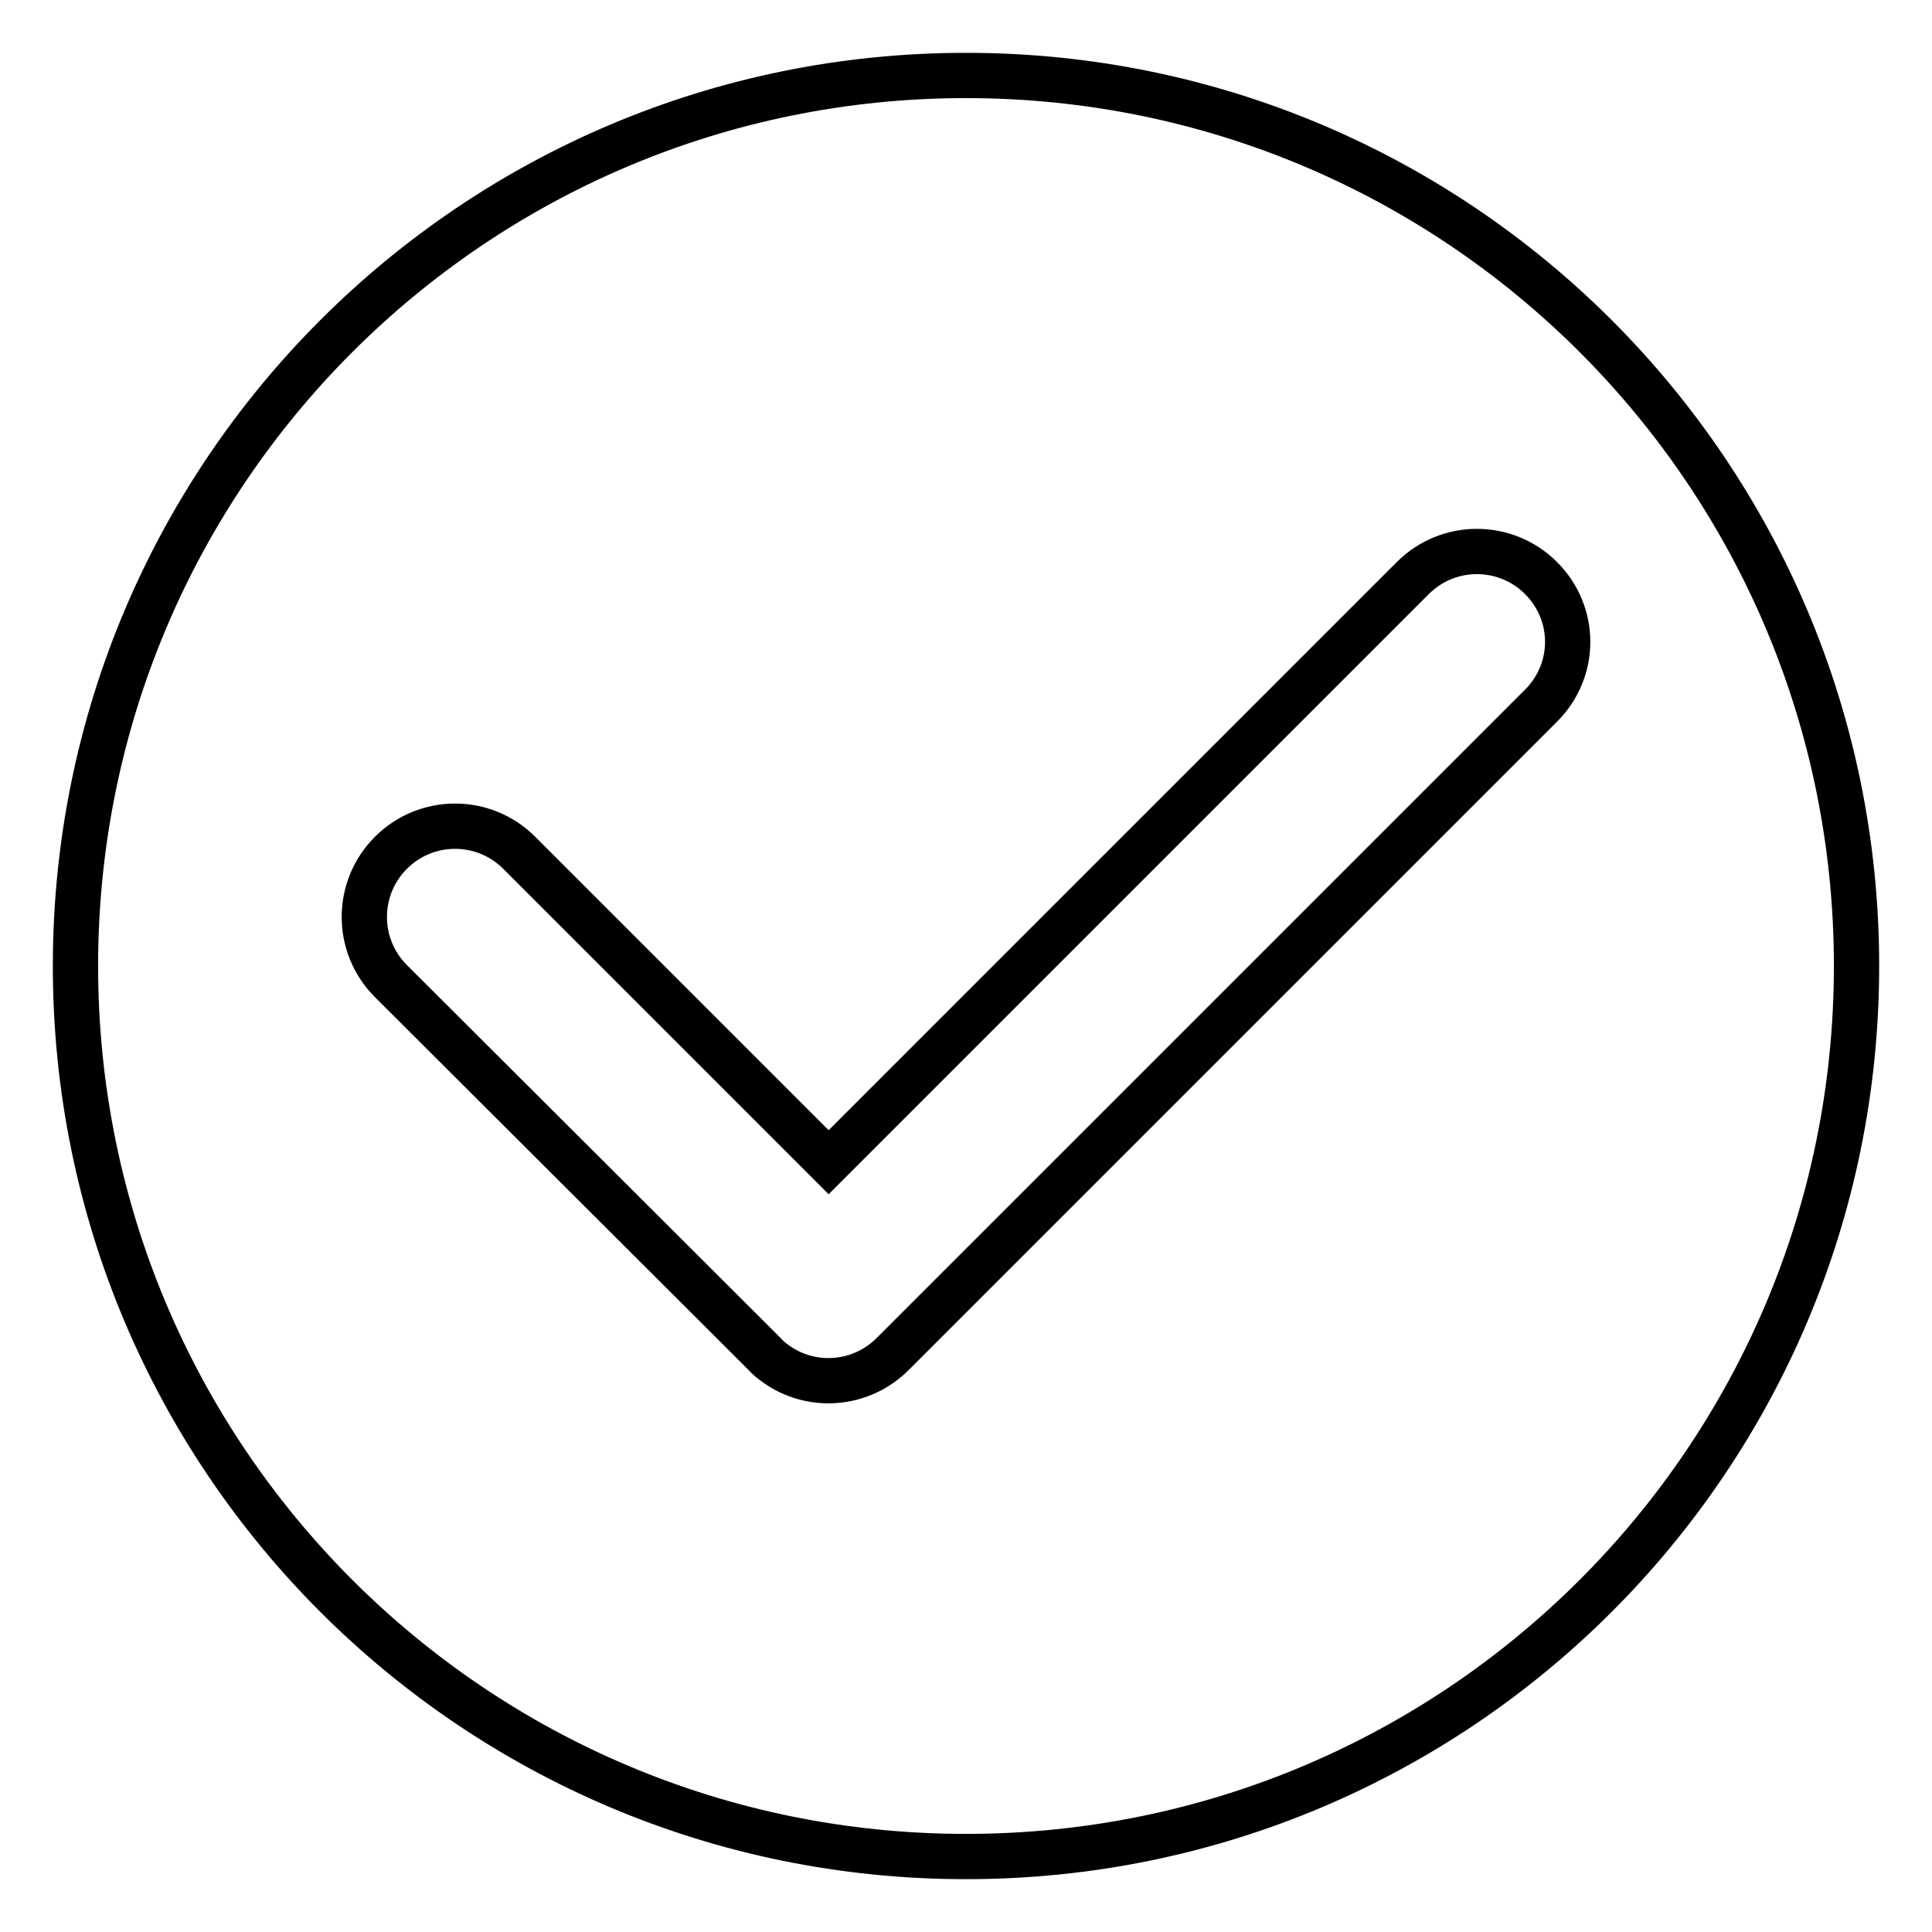 <?xml version="1.0" encoding="utf-8"?>
<!-- Svg Vector Icons : http://www.onlinewebfonts.com/icon -->
<!DOCTYPE svg PUBLIC "-//W3C//DTD SVG 1.1//EN" "http://www.w3.org/Graphics/SVG/1.1/DTD/svg11.dtd">
<svg version="1.1" xmlns="http://www.w3.org/2000/svg" xmlns:xlink="http://www.w3.org/1999/xlink" x="0px" y="0px" viewBox="0 0 256 256" enable-background="new 0 0 256 256" xml:space="preserve">
<g><g><path stroke-width="6" fill-opacity="0" stroke="#000000"  d="M128,10C62.8,10,10,62.8,10,128c0,65.2,52.8,118,118,118c65.2,0,118-52.8,118-118C246,62.8,193.2,10,128,10z M204.2,93.5l-85.9,85.9l0,0c-4,4-10,4.6-14.6,1.9c-0.8-0.5-1.7-1.1-2.4-1.9l0,0L51.8,130c-4.7-4.7-4.7-12.3,0-17c4.7-4.7,12.3-4.7,17,0l41,41l77.4-77.4c4.7-4.7,12.3-4.7,17,0S208.9,88.8,204.2,93.5z"/></g></g>
</svg>